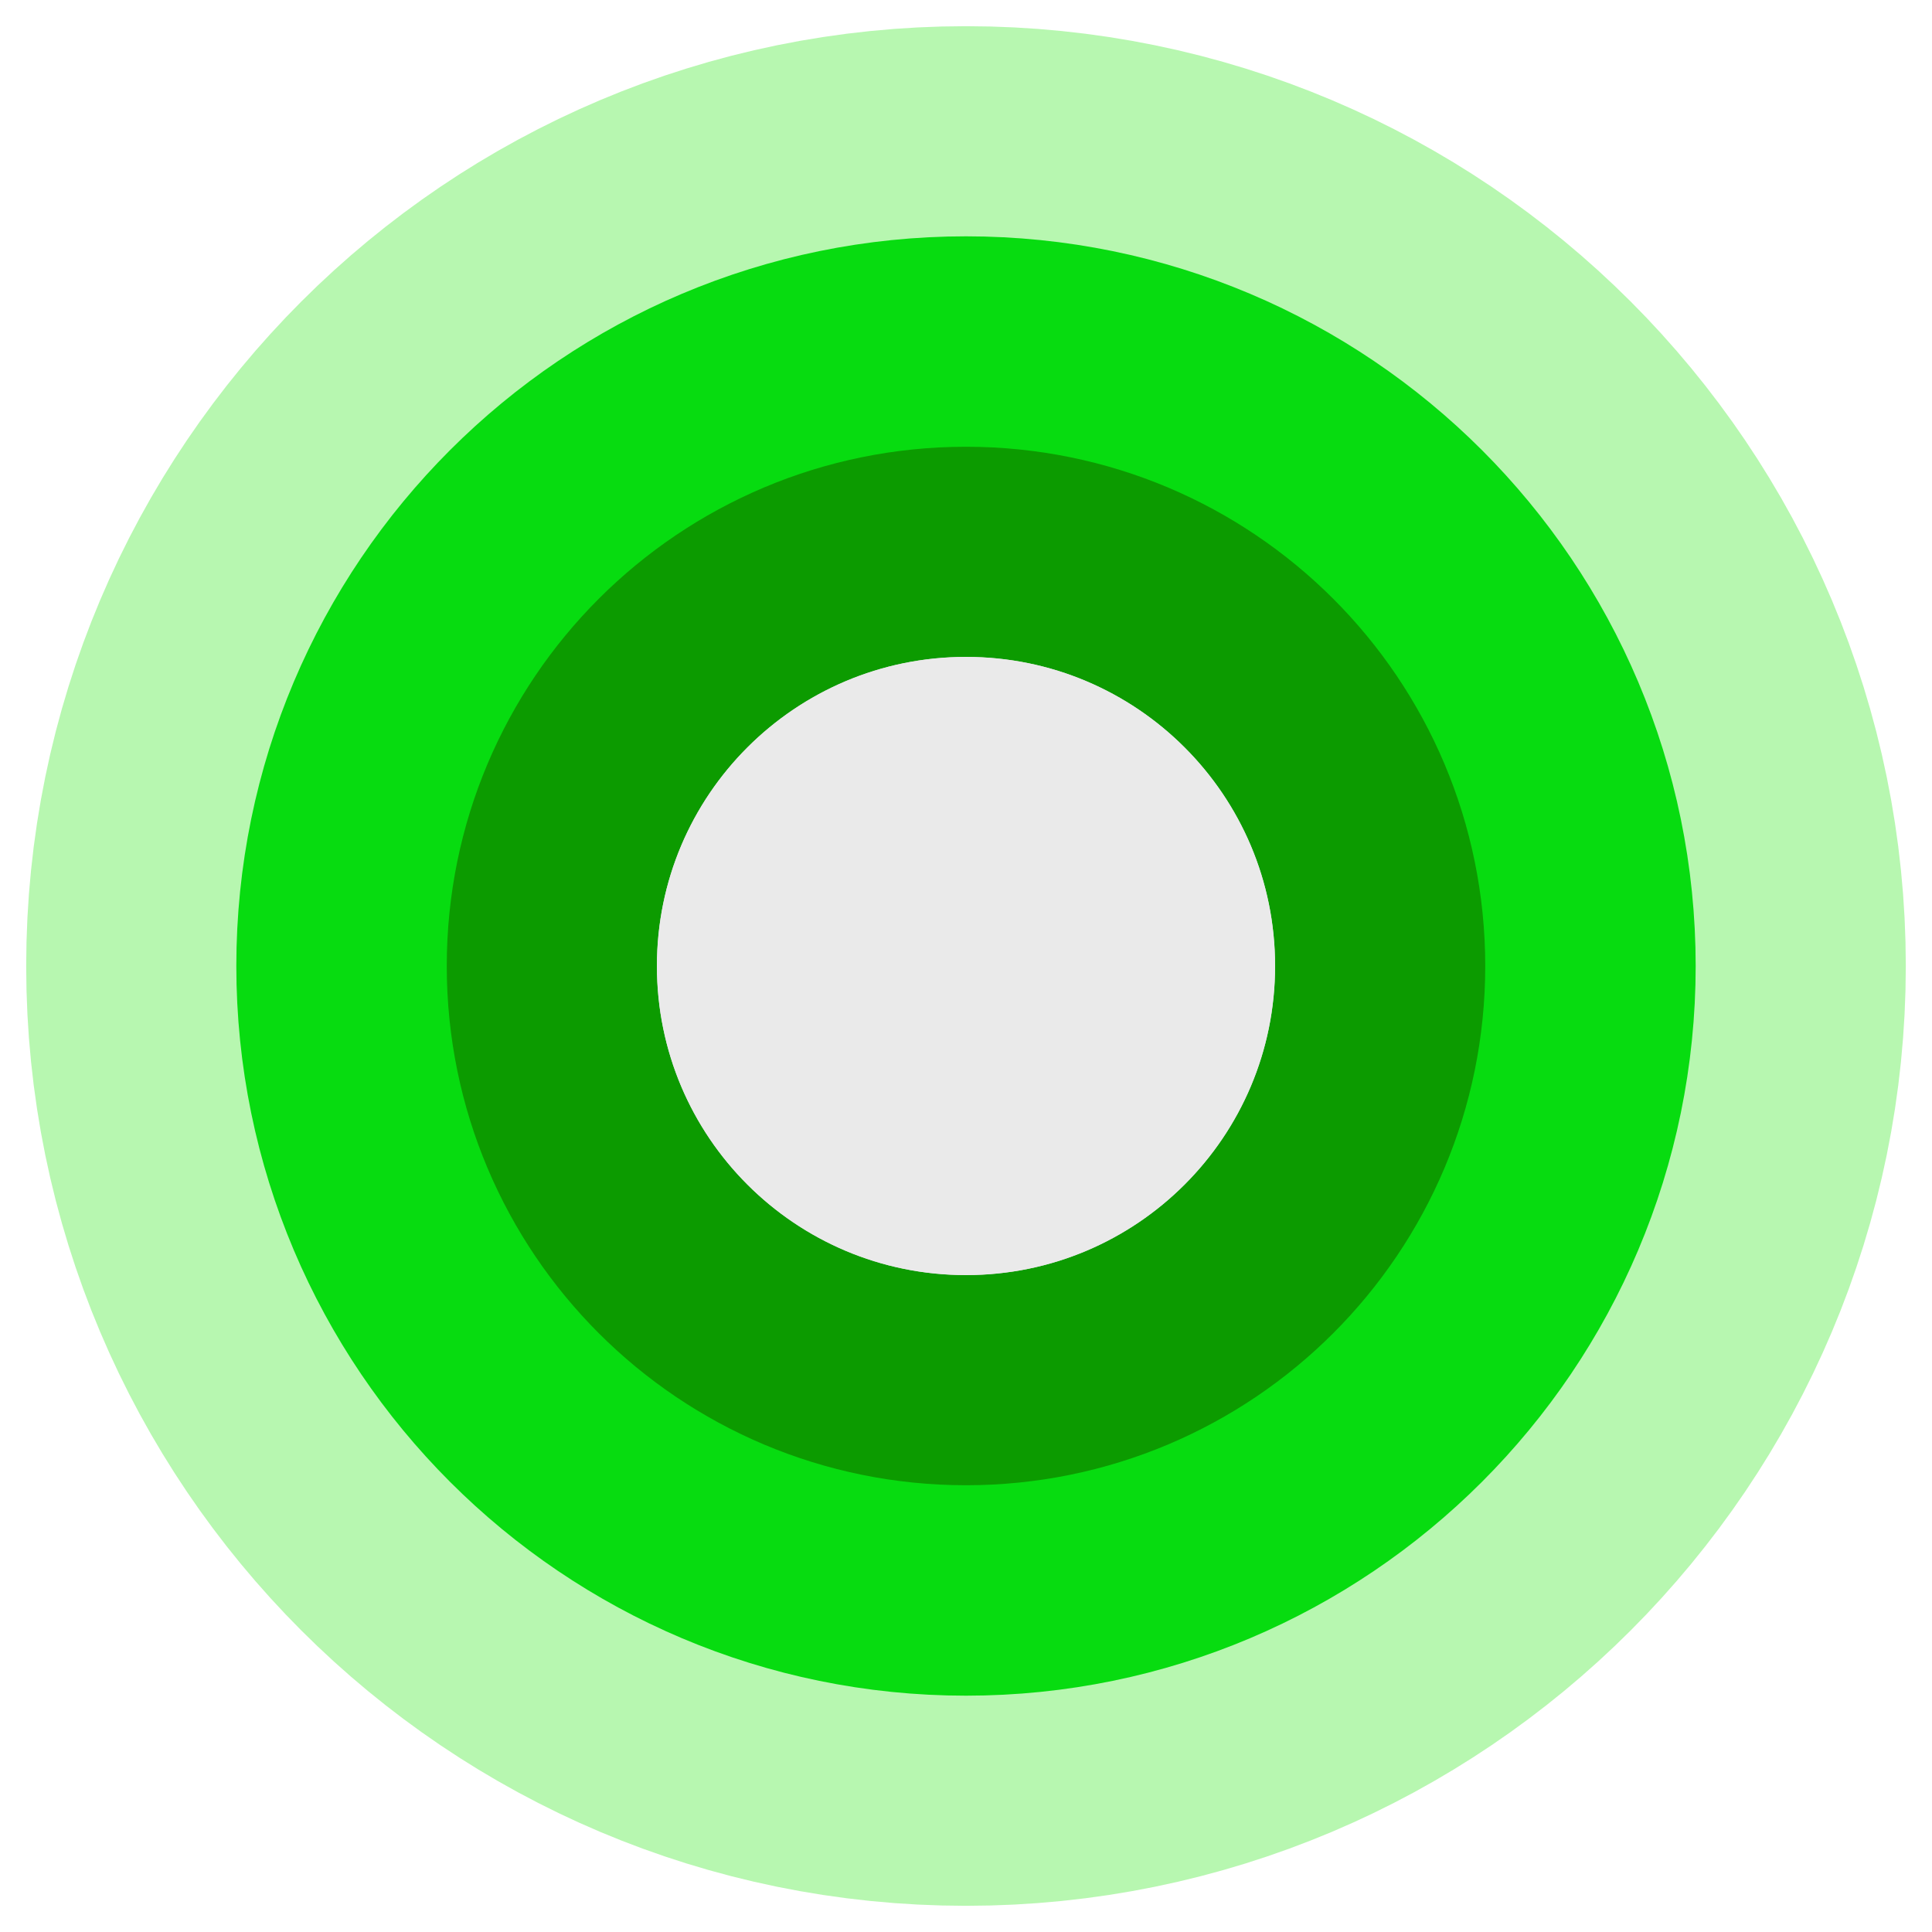 <?xml version="1.0" encoding="UTF-8"?>
<svg xmlns="http://www.w3.org/2000/svg" xmlns:xlink="http://www.w3.org/1999/xlink" width="24" height="24" viewBox="0 0 24 24">
<path fill-rule="nonzero" fill="rgb(85.098%, 85.098%, 85.098%)" fill-opacity="1" stroke-width="8.16" stroke-linecap="butt" stroke-linejoin="miter" stroke="rgb(71.765%, 96.863%, 69.02%)" stroke-opacity="1" stroke-miterlimit="4" d="M 12.5 4.419 C 16.964 4.419 20.581 8.036 20.581 12.5 C 20.581 16.964 16.964 20.581 12.5 20.581 C 8.036 20.581 4.419 16.964 4.419 12.5 C 4.419 8.036 8.036 4.419 12.5 4.419 Z M 12.5 4.419 " transform="matrix(0.96, 0, 0, 0.96, 0, 0)"/>
<path fill-rule="nonzero" fill="rgb(85.098%, 85.098%, 85.098%)" fill-opacity="1" stroke-width="5.44" stroke-linecap="butt" stroke-linejoin="miter" stroke="rgb(2.745%, 86.275%, 6.275%)" stroke-opacity="1" stroke-miterlimit="4" d="M 12.5 5.778 C 16.211 5.778 19.222 8.789 19.222 12.5 C 19.222 16.211 16.211 19.222 12.5 19.222 C 8.789 19.222 5.778 16.211 5.778 12.5 C 5.778 8.789 8.789 5.778 12.5 5.778 Z M 12.5 5.778 " transform="matrix(0.96, 0, 0, 0.96, 0, 0)"/>
<path fill-rule="nonzero" fill="rgb(85.098%, 85.098%, 85.098%)" fill-opacity="1" stroke-width="2.72" stroke-linecap="butt" stroke-linejoin="miter" stroke="rgb(4.706%, 60.784%, 0%)" stroke-opacity="1" stroke-miterlimit="4" d="M 12.5 7.141 C 15.462 7.141 17.859 9.538 17.859 12.5 C 17.859 15.462 15.462 17.859 12.5 17.859 C 9.538 17.859 7.141 15.462 7.141 12.5 C 7.141 9.538 9.538 7.141 12.5 7.141 Z M 12.5 7.141 " transform="matrix(0.96, 0, 0, 0.96, 0, 0)"/>
<path fill-rule="nonzero" fill="rgb(91.765%, 91.765%, 91.765%)" fill-opacity="1" d="M 12 8.16 C 14.121 8.16 15.84 9.879 15.84 12 C 15.84 14.121 14.121 15.84 12 15.84 C 9.879 15.84 8.16 14.121 8.16 12 C 8.16 9.879 9.879 8.16 12 8.16 Z M 12 8.16 "/>
</svg>

